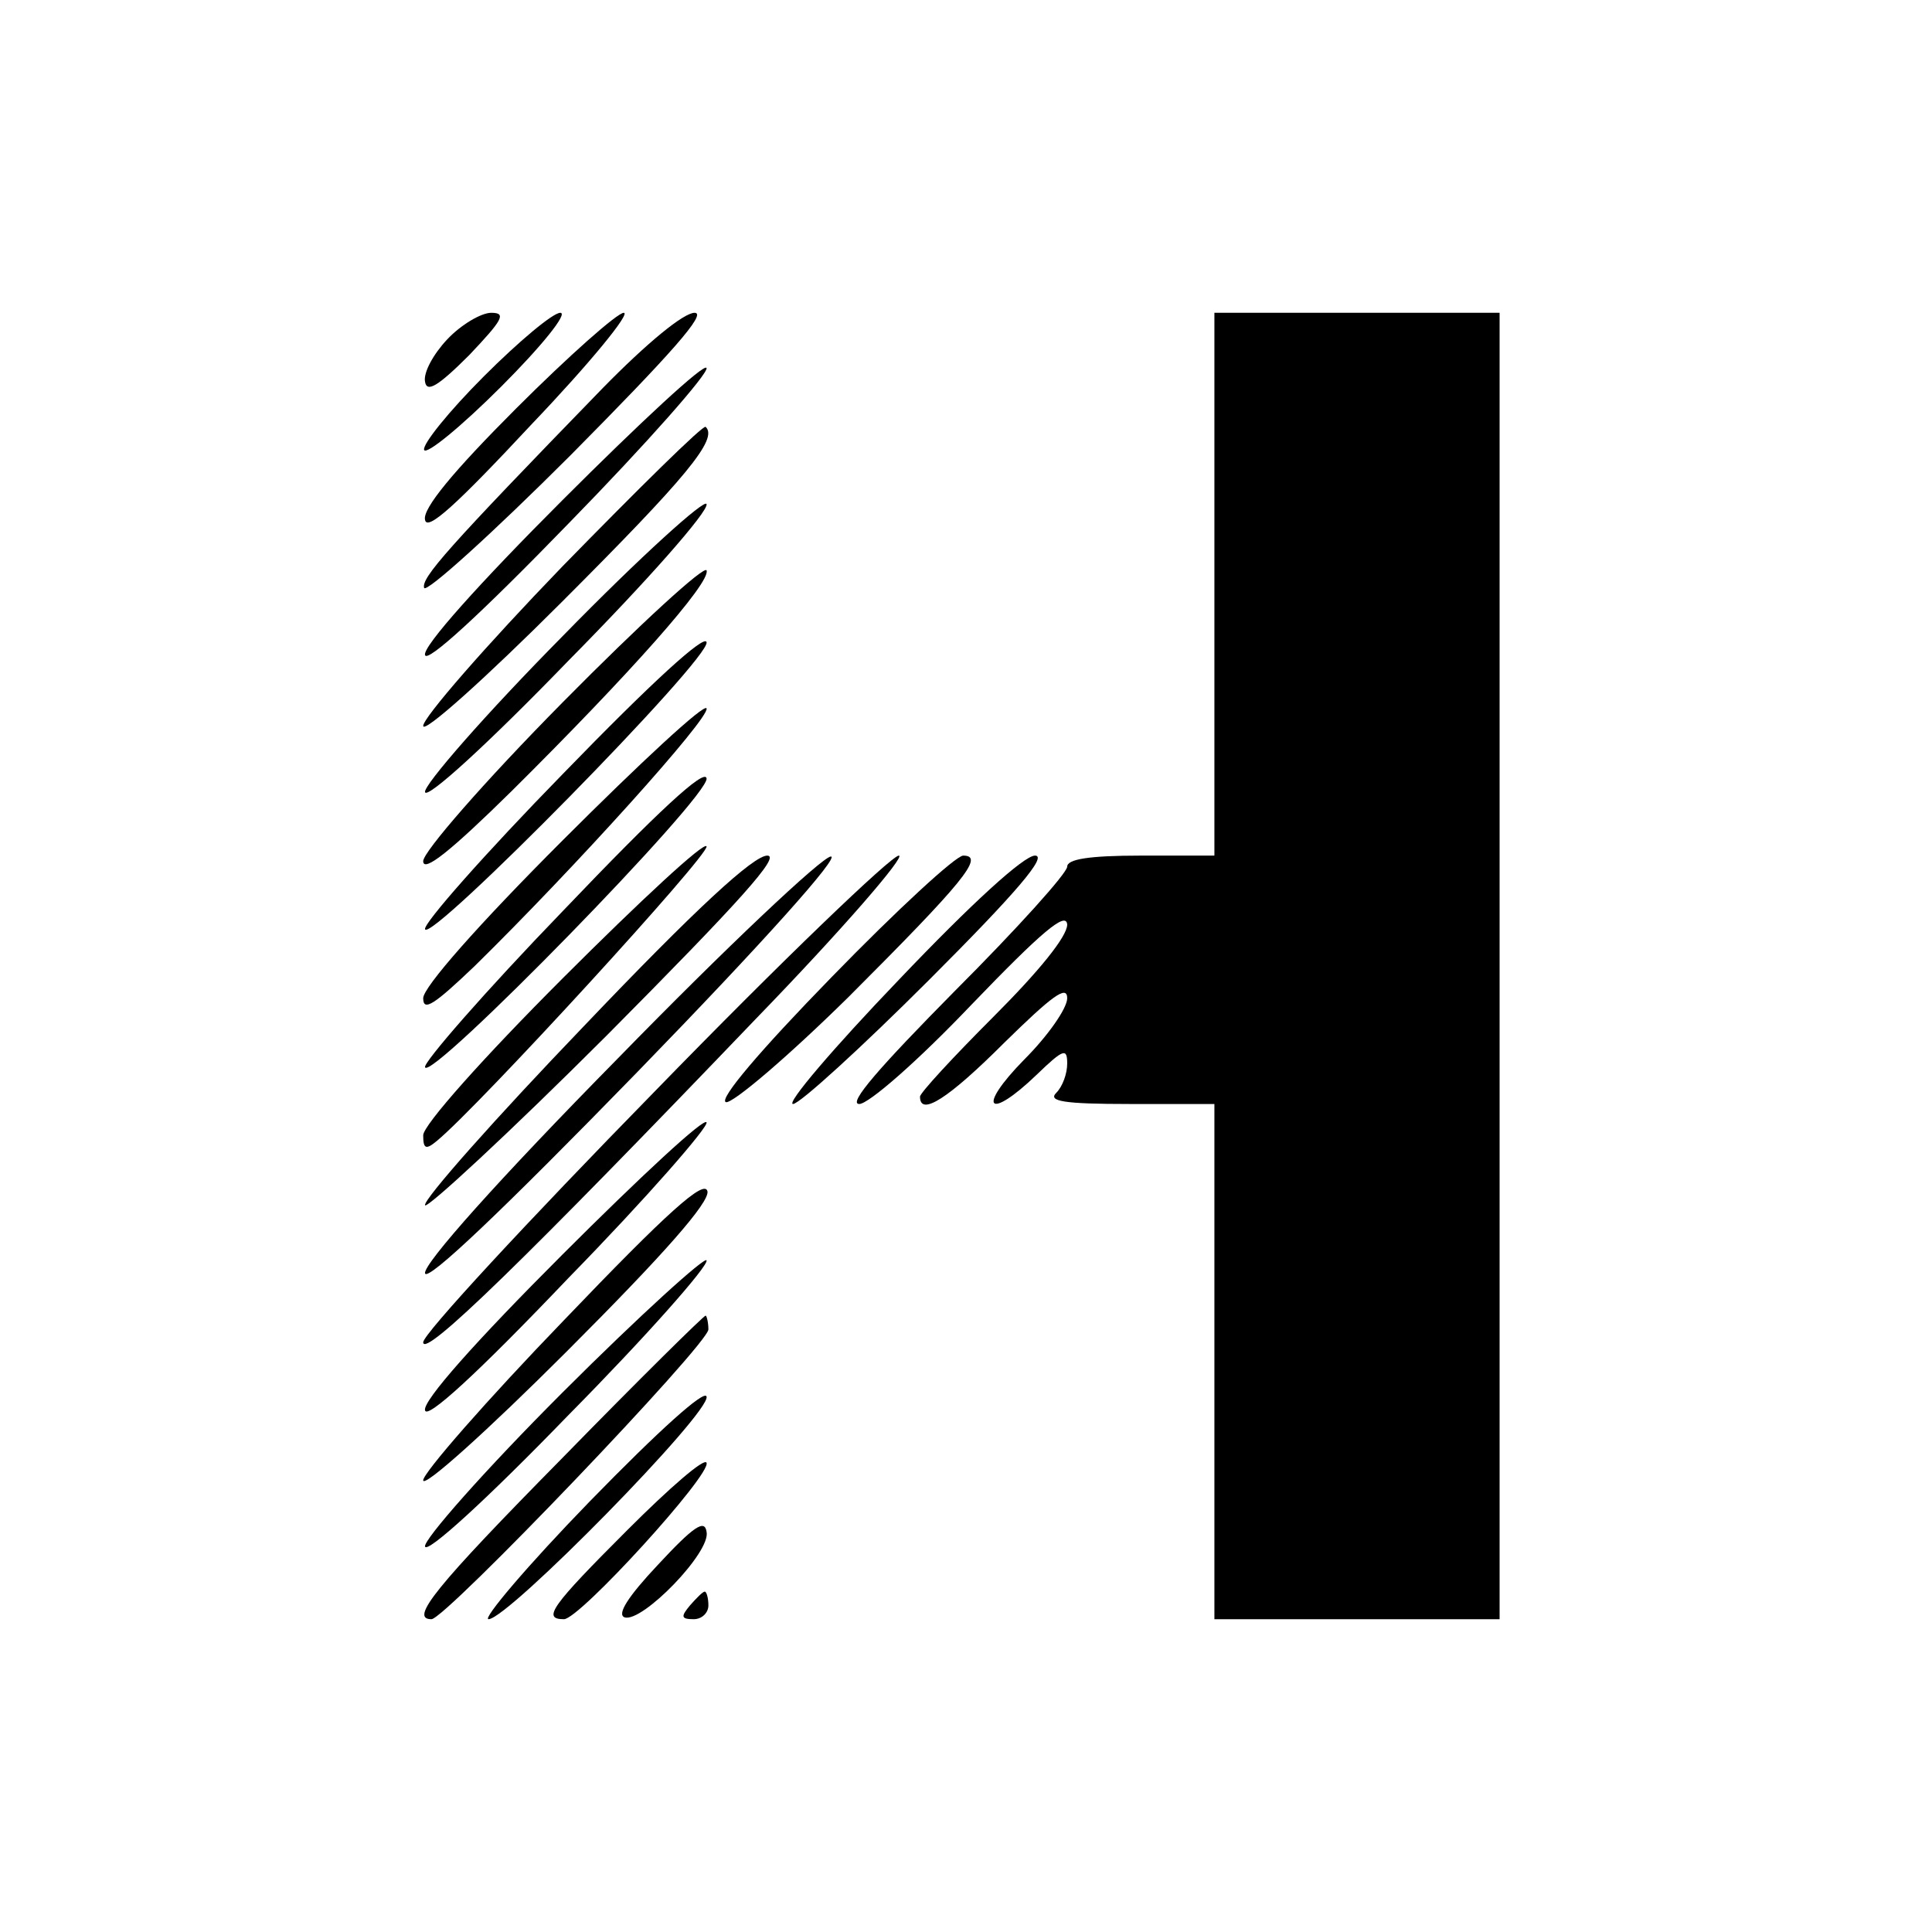 <?xml version="1.0" standalone="no"?>
<!DOCTYPE svg PUBLIC "-//W3C//DTD SVG 20010904//EN"
 "http://www.w3.org/TR/2001/REC-SVG-20010904/DTD/svg10.dtd">
<svg version="1.0" xmlns="http://www.w3.org/2000/svg"
 width="210pt" height="210pt" viewBox="0 0 210 210"
 preserveAspectRatio="xMidYMid meet">
<g transform="translate(0,210) scale(0.1,-0.1)"
fill="#000000" stroke="none">
<path d="M486 1731 c-15 -16 -26 -36 -24 -46 2 -12 14 -5 48 29 36 38 41 46
24 46 -11 0 -33 -13 -48 -29z"/>
<path d="M526 1691 c-38 -38 -67 -74 -65 -80 2 -6 40 25 84 69 44 44 73 80 64
80 -8 0 -45 -31 -83 -69z"/>
<path d="M561 1656 c-68 -68 -102 -109 -99 -121 2 -13 34 16 116 104 63 66
108 121 100 121 -7 0 -60 -47 -117 -104z"/>
<path d="M655 1678 c-171 -176 -197 -206 -194 -217 2 -6 74 59 159 144 110
111 149 155 135 155 -12 0 -52 -33 -100 -82z"/>
<path d="M1320 1465 l0 -295 -80 0 c-57 0 -80 -4 -80 -12 0 -7 -55 -68 -122
-135 -82 -83 -117 -123 -104 -123 10 0 63 46 122 108 76 79 103 102 104 87 0
-13 -31 -51 -80 -100 -44 -44 -80 -83 -80 -87 0 -22 31 -2 92 59 51 50 68 63
68 48 0 -11 -21 -41 -47 -67 -52 -53 -39 -67 14 -16 29 28 33 29 33 12 0 -11
-5 -25 -12 -32 -9 -9 8 -12 80 -12 l92 0 0 -280 0 -280 155 0 155 0 0 710 0
710 -155 0 -155 0 0 -295z"/>
<path d="M611 1556 c-89 -89 -152 -159 -149 -168 2 -9 60 44 156 143 85 87
152 163 150 169 -2 6 -72 -59 -157 -144z"/>
<path d="M611 1484 c-83 -86 -151 -164 -151 -173 0 -9 68 52 150 134 136 136
171 178 157 191 -2 3 -72 -66 -156 -152z"/>
<path d="M612 1409 c-85 -86 -152 -163 -150 -170 2 -8 68 52 156 143 85 86
152 162 150 170 -1 7 -72 -57 -156 -143z"/>
<path d="M612 1337 c-86 -87 -152 -163 -152 -173 0 -13 30 11 96 76 128 127
217 227 212 240 -2 6 -72 -58 -156 -143z"/>
<path d="M612 1259 c-85 -87 -152 -163 -150 -169 5 -16 311 295 306 312 -2 9
-60 -44 -156 -143z"/>
<path d="M612 1187 c-92 -92 -152 -160 -152 -172 0 -15 12 -7 56 35 109 107
256 270 252 280 -2 6 -72 -59 -156 -143z"/>
<path d="M612 1110 c-85 -88 -152 -165 -150 -170 5 -17 310 295 306 314 -2 11
-52 -35 -156 -144z"/>
<path d="M612 1037 c-87 -87 -152 -160 -152 -171 0 -15 3 -16 15 -6 46 38 296
311 293 320 -2 6 -72 -59 -156 -143z"/>
<path d="M635 985 c-97 -101 -175 -189 -173 -195 1 -5 91 78 198 185 144 145
189 195 174 195 -15 0 -78 -58 -199 -185z"/>
<path d="M672 950 c-130 -132 -212 -224 -210 -234 2 -10 85 69 231 219 137
141 221 235 210 234 -10 -1 -114 -99 -231 -219z"/>
<path d="M711 913 c-138 -141 -251 -263 -251 -272 0 -18 111 90 362 352 94 97
163 177 155 177 -8 0 -128 -115 -266 -257z"/>
<path d="M904 1038 c-78 -80 -123 -133 -115 -136 7 -2 67 49 133 114 125 125
149 154 125 154 -8 0 -72 -59 -143 -132z"/>
<path d="M977 1035 c-71 -74 -123 -135 -115 -135 7 0 74 61 148 135 95 95 129
135 115 135 -12 0 -69 -52 -148 -135z"/>
<path d="M611 736 c-93 -93 -152 -159 -149 -169 2 -10 56 39 156 144 85 87
152 164 150 169 -2 6 -72 -59 -157 -144z"/>
<path d="M613 665 c-84 -87 -153 -166 -153 -174 0 -9 70 54 156 140 107 107
155 162 153 174 -3 14 -44 -23 -156 -140z"/>
<path d="M611 586 c-84 -84 -151 -160 -149 -167 2 -8 66 50 156 143 85 86 152
162 150 168 -1 5 -72 -59 -157 -144z"/>
<path d="M612 516 c-140 -142 -167 -176 -143 -176 15 0 301 299 301 315 0 8
-2 15 -3 15 -2 0 -72 -69 -155 -154z"/>
<path d="M641 468 c-68 -70 -117 -128 -110 -128 21 0 242 225 237 242 -2 8
-51 -36 -127 -114z"/>
<path d="M682 437 c-83 -83 -93 -97 -69 -97 17 0 160 157 155 170 -2 6 -40
-27 -86 -73z"/>
<path d="M715 399 c-32 -34 -45 -54 -36 -57 19 -6 94 71 89 93 -2 14 -14 6
-53 -36z"/>
<path d="M750 355 c-10 -12 -10 -15 4 -15 9 0 16 7 16 15 0 8 -2 15 -4 15 -2
0 -9 -7 -16 -15z"/>
</g>
</svg>
